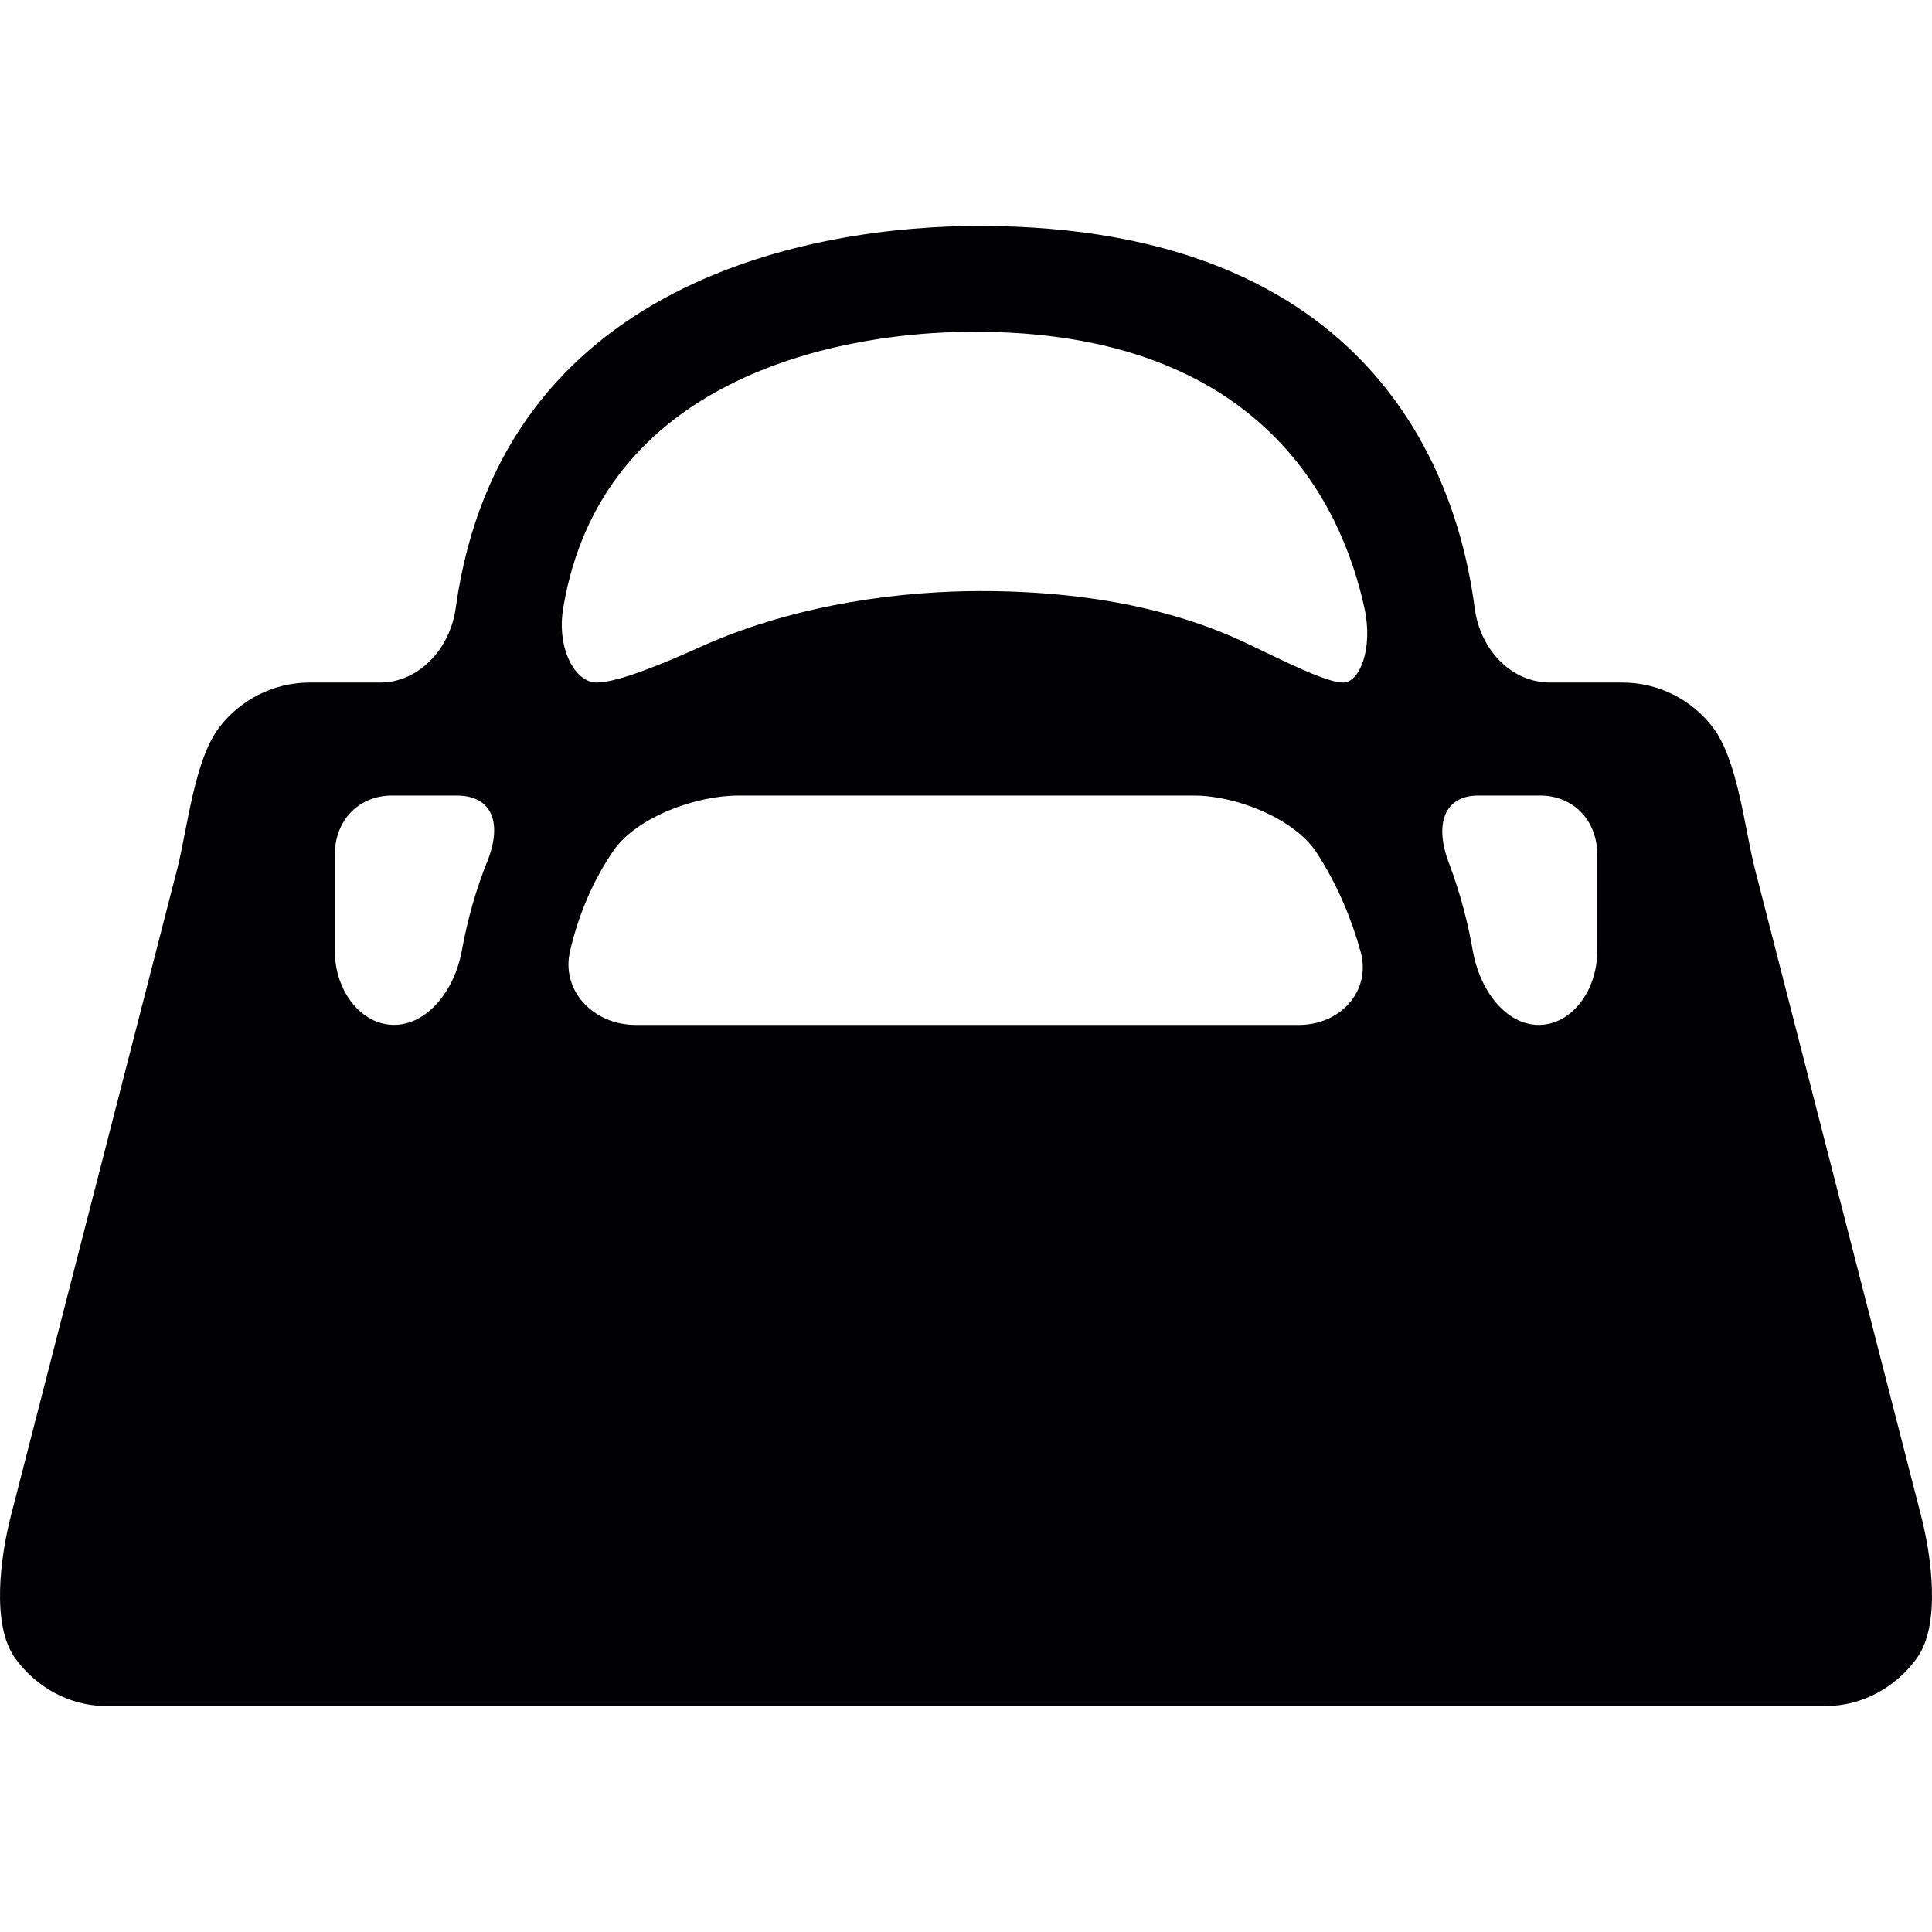<?xml version="1.0" encoding="iso-8859-1"?>
<!-- Generator: Adobe Illustrator 18.1.1, SVG Export Plug-In . SVG Version: 6.00 Build 0)  -->
<svg version="1.1" id="Capa_1" xmlns="http://www.w3.org/2000/svg" xmlns:xlink="http://www.w3.org/1999/xlink" x="0px" y="0px"
	 viewBox="0 0 280.937 280.937" style="enable-background:new 0 0 280.937 280.937;" xml:space="preserve">
<g>
	<path style="fill:#010002;" d="M249.043,105.729c-3.035-3.943-7.8-6.478-13.152-6.478c0,0-4.683,0-10.465,0
		s-10.22-4.89-10.992-10.851c-2.437-18.825-14.56-55.544-72.073-55.544c-23.763,0-69.473,7.702-76.093,55.555
		c-0.821,5.95-5.363,10.84-10.998,10.84H45.068c-5.352,0-10.122,2.54-13.157,6.478c-3.666,4.759-4.656,14.827-6.146,20.652
		L1.582,220.428c-1.496,5.82-2.904,15.849,0.631,20.712c3.03,4.166,7.843,6.94,13.26,6.94h249.985c5.423,0,10.236-2.779,13.266-6.94
		c3.535-4.863,2.127-14.887,0.631-20.712l-24.166-94.047C253.694,120.562,252.709,110.489,249.043,105.729z M198.417,88.471
		c1.273,5.869-0.707,10.78-3.111,10.78c-2.404,0-8.273-2.953-13.69-5.553c-9.85-4.737-22.572-7.751-39.025-7.751
		c-10.916,0-26.439,1.686-40.695,8.099c-5.477,2.469-12.053,5.205-15.153,5.205s-5.831-4.906-4.846-10.835
		c5.613-33.662,40.102-39.7,57.219-40.135C183.035,47.172,195.11,73.182,198.417,88.471z M56.974,115.683c0,0,4.226,0,9.431,0
		c5.211,0,6.685,4.068,4.433,9.638c-1.577,3.916-2.823,8.208-3.682,12.912c-1.077,5.907-5.086,10.797-9.856,10.797
		c-4.765,0-8.626-4.873-8.626-10.878v-13.761C48.679,119.05,52.394,115.683,56.974,115.683z M92.382,149.035
		c-6.01,0-10.856-4.917-9.486-10.764c1.322-5.64,3.492-10.438,6.266-14.511c3.383-4.966,12.113-8.072,18.123-8.072h66.411
		c6.005,0,14.533,3.307,17.797,8.354c3.149,4.873,5.118,9.883,6.347,14.305c1.61,5.787-2.959,10.693-8.969,10.693h-24.019h-32.678
		H92.382V149.035z M223.752,149.035c-4.705,0-8.556-4.895-9.595-10.818c-0.674-3.845-1.757-8.213-3.476-12.744
		c-2.132-5.619-0.685-9.79,4.286-9.79h9.002c4.585,0,8.305,3.367,8.305,8.713v13.761
		C232.275,144.167,228.456,149.035,223.752,149.035z"/>
</g>
<g>
</g>
<g>
</g>
<g>
</g>
<g>
</g>
<g>
</g>
<g>
</g>
<g>
</g>
<g>
</g>
<g>
</g>
<g>
</g>
<g>
</g>
<g>
</g>
<g>
</g>
<g>
</g>
<g>
</g>
</svg>
